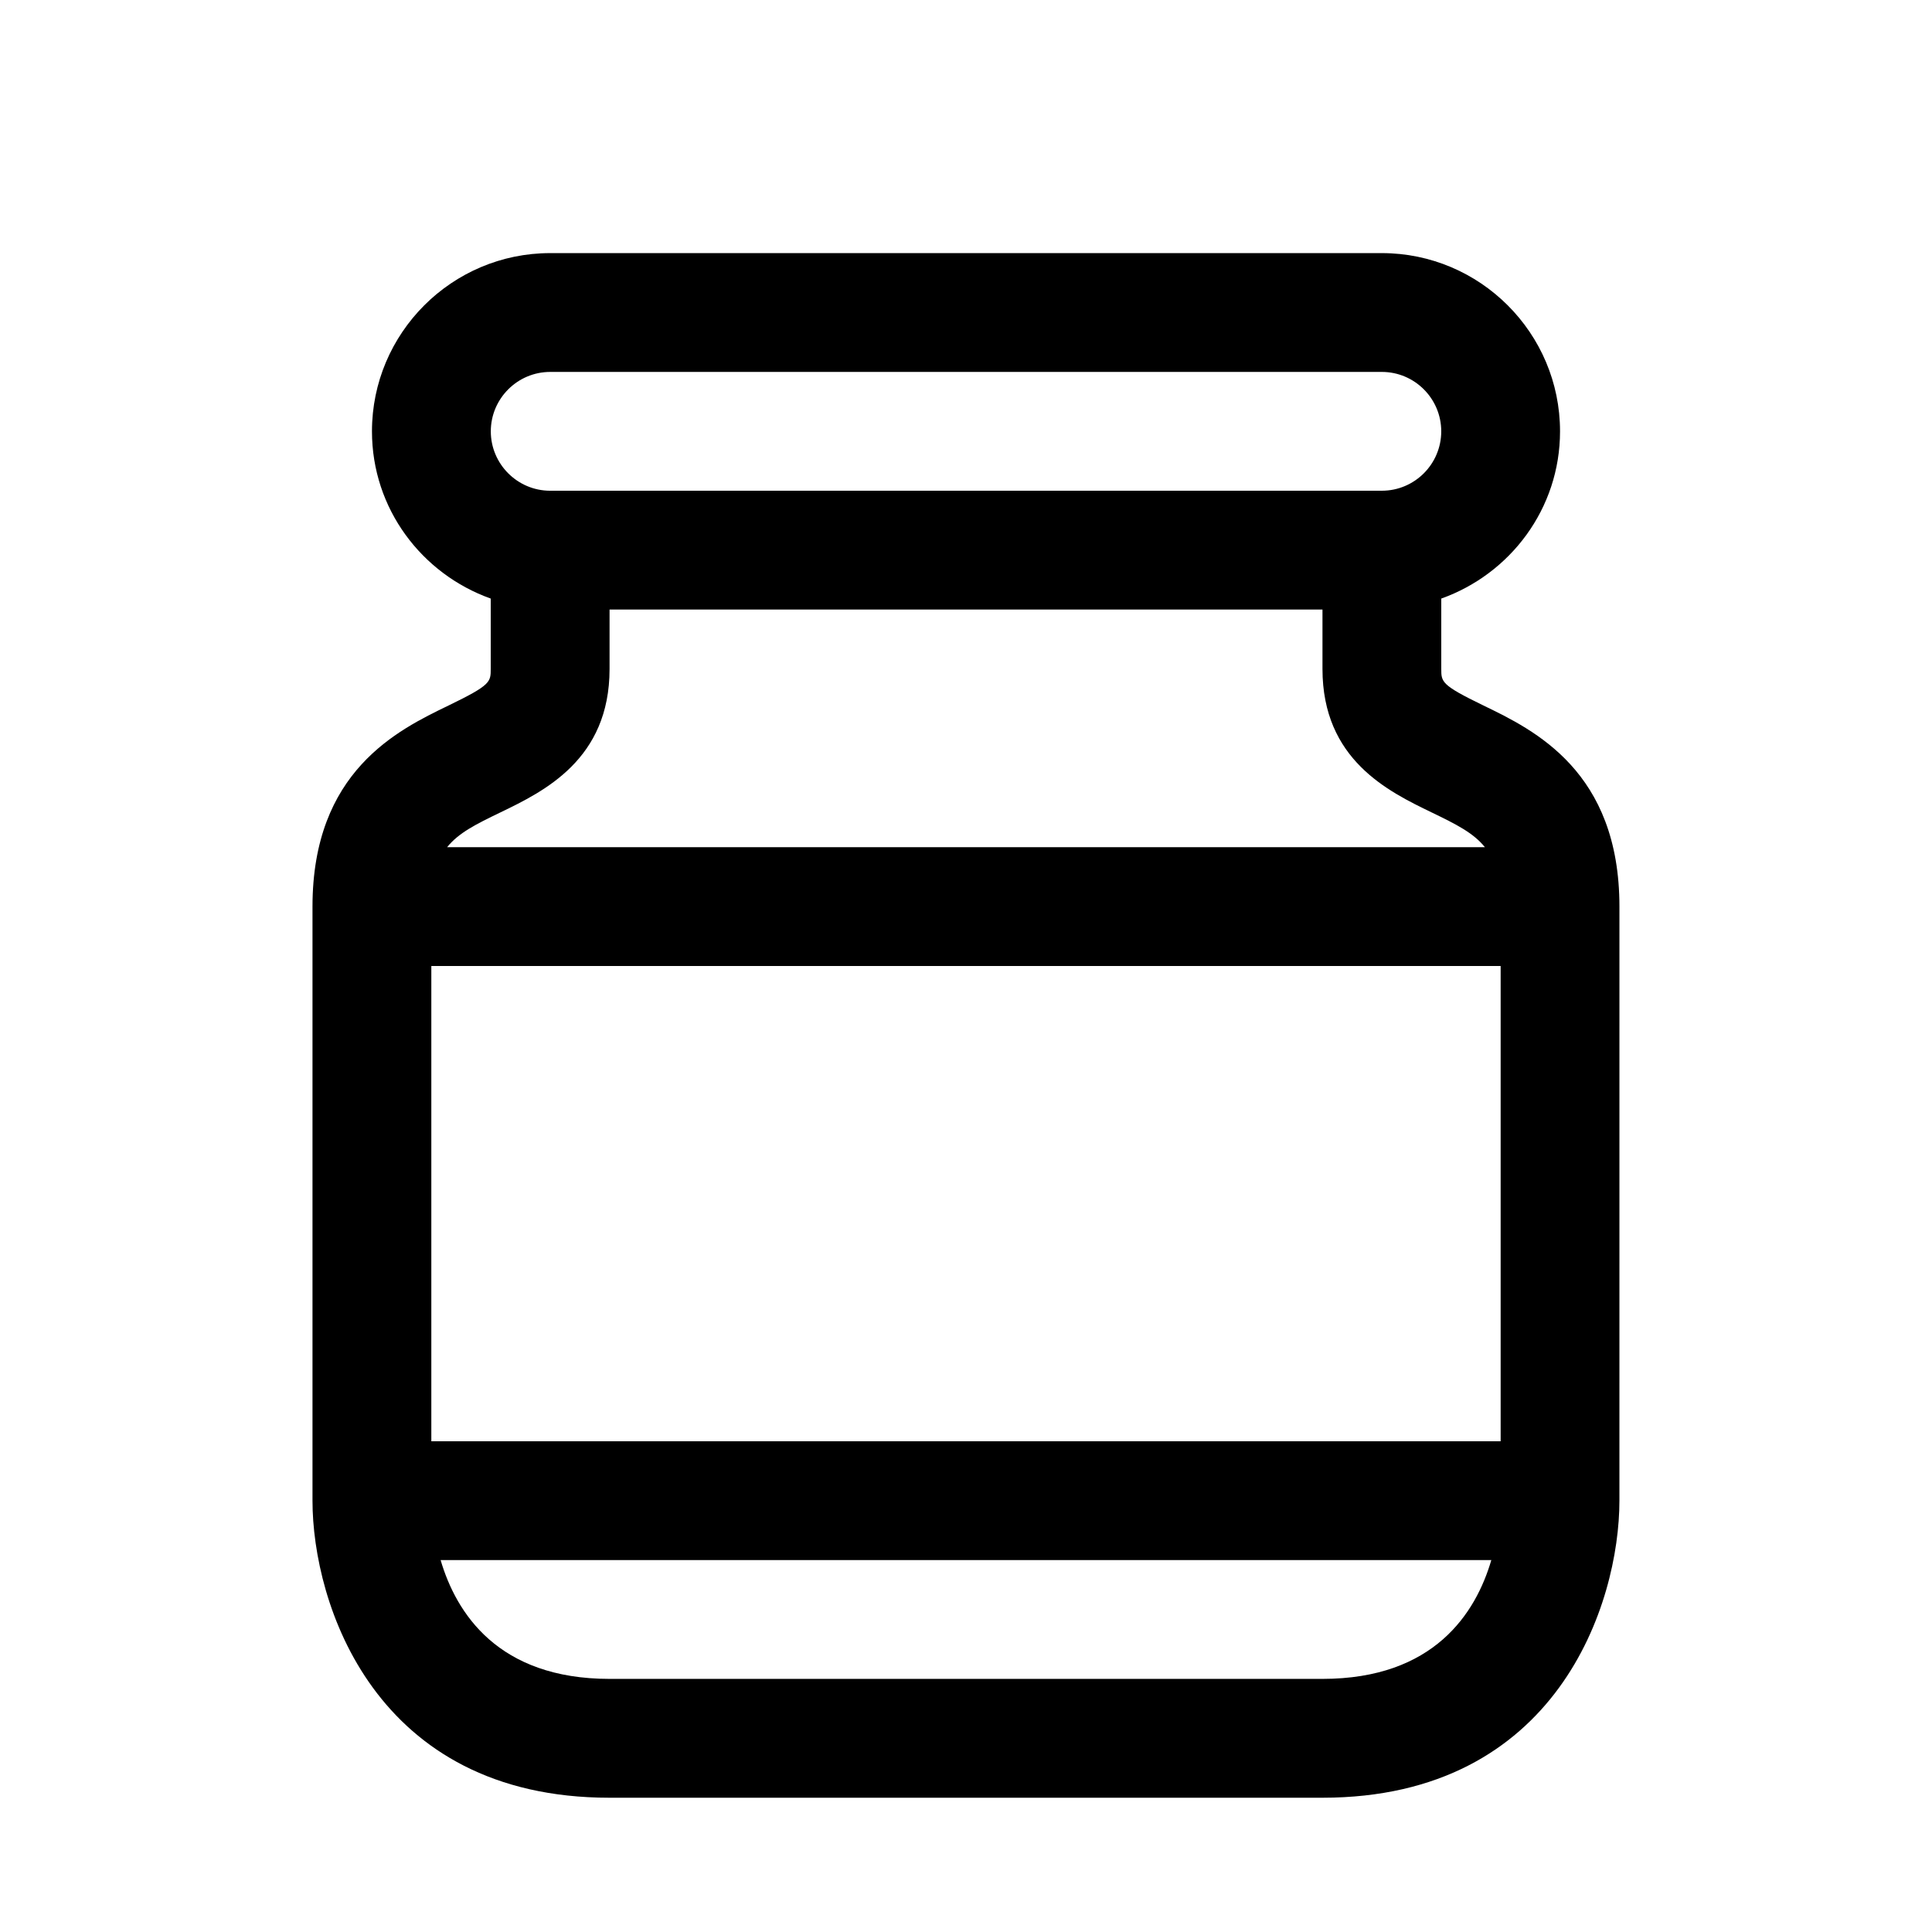 <?xml version="1.0" encoding="UTF-8"?>
<!-- Uploaded to: ICON Repo, www.svgrepo.com, Generator: ICON Repo Mixer Tools -->
<svg fill="#000000" width="800px" height="800px" version="1.1" viewBox="144 144 512 512" xmlns="http://www.w3.org/2000/svg">
 <path d="m537.1 330.95c-11.148-5.402-11.148-6.219-11.148-9.668v-18.656c18.281-6.516 31.473-23.82 31.473-44.32 0-26.039-21.191-47.23-47.23-47.23h-220.39c-26.039 0-47.23 21.191-47.23 47.23 0 20.5 13.195 37.801 31.473 44.32v18.656c0 3.449 0 4.266-11.148 9.668-13.492 6.519-36.086 17.43-36.086 53.309v157.44c0 27.223 16.453 78.719 78.719 78.719h188.91c62.27 0 78.719-51.5 78.719-78.719l0.004-157.44c0-35.879-22.578-46.789-36.07-53.309zm-247.29-88.387h220.39c8.691 0 15.742 7.07 15.742 15.742 0 8.676-7.055 15.742-15.742 15.742l-220.39 0.004c-8.676 0-15.742-7.07-15.742-15.742 0-8.676 7.07-15.746 15.742-15.746zm-13.207 116.74c11.523-5.574 28.938-13.996 28.938-38.023v-15.742h188.93v15.742c0 24.027 17.414 32.449 28.938 38.023 6.391 3.086 11.066 5.414 14.105 9.211h-275.02c3.039-3.812 7.715-6.125 14.109-9.211zm217.85 229.62h-188.91c-29.613 0-40.652-17.492-44.777-31.488h278.45c-4.109 14.016-15.145 31.488-44.762 31.488zm47.234-62.977h-283.38v-125.95h283.38z"/>
</svg>